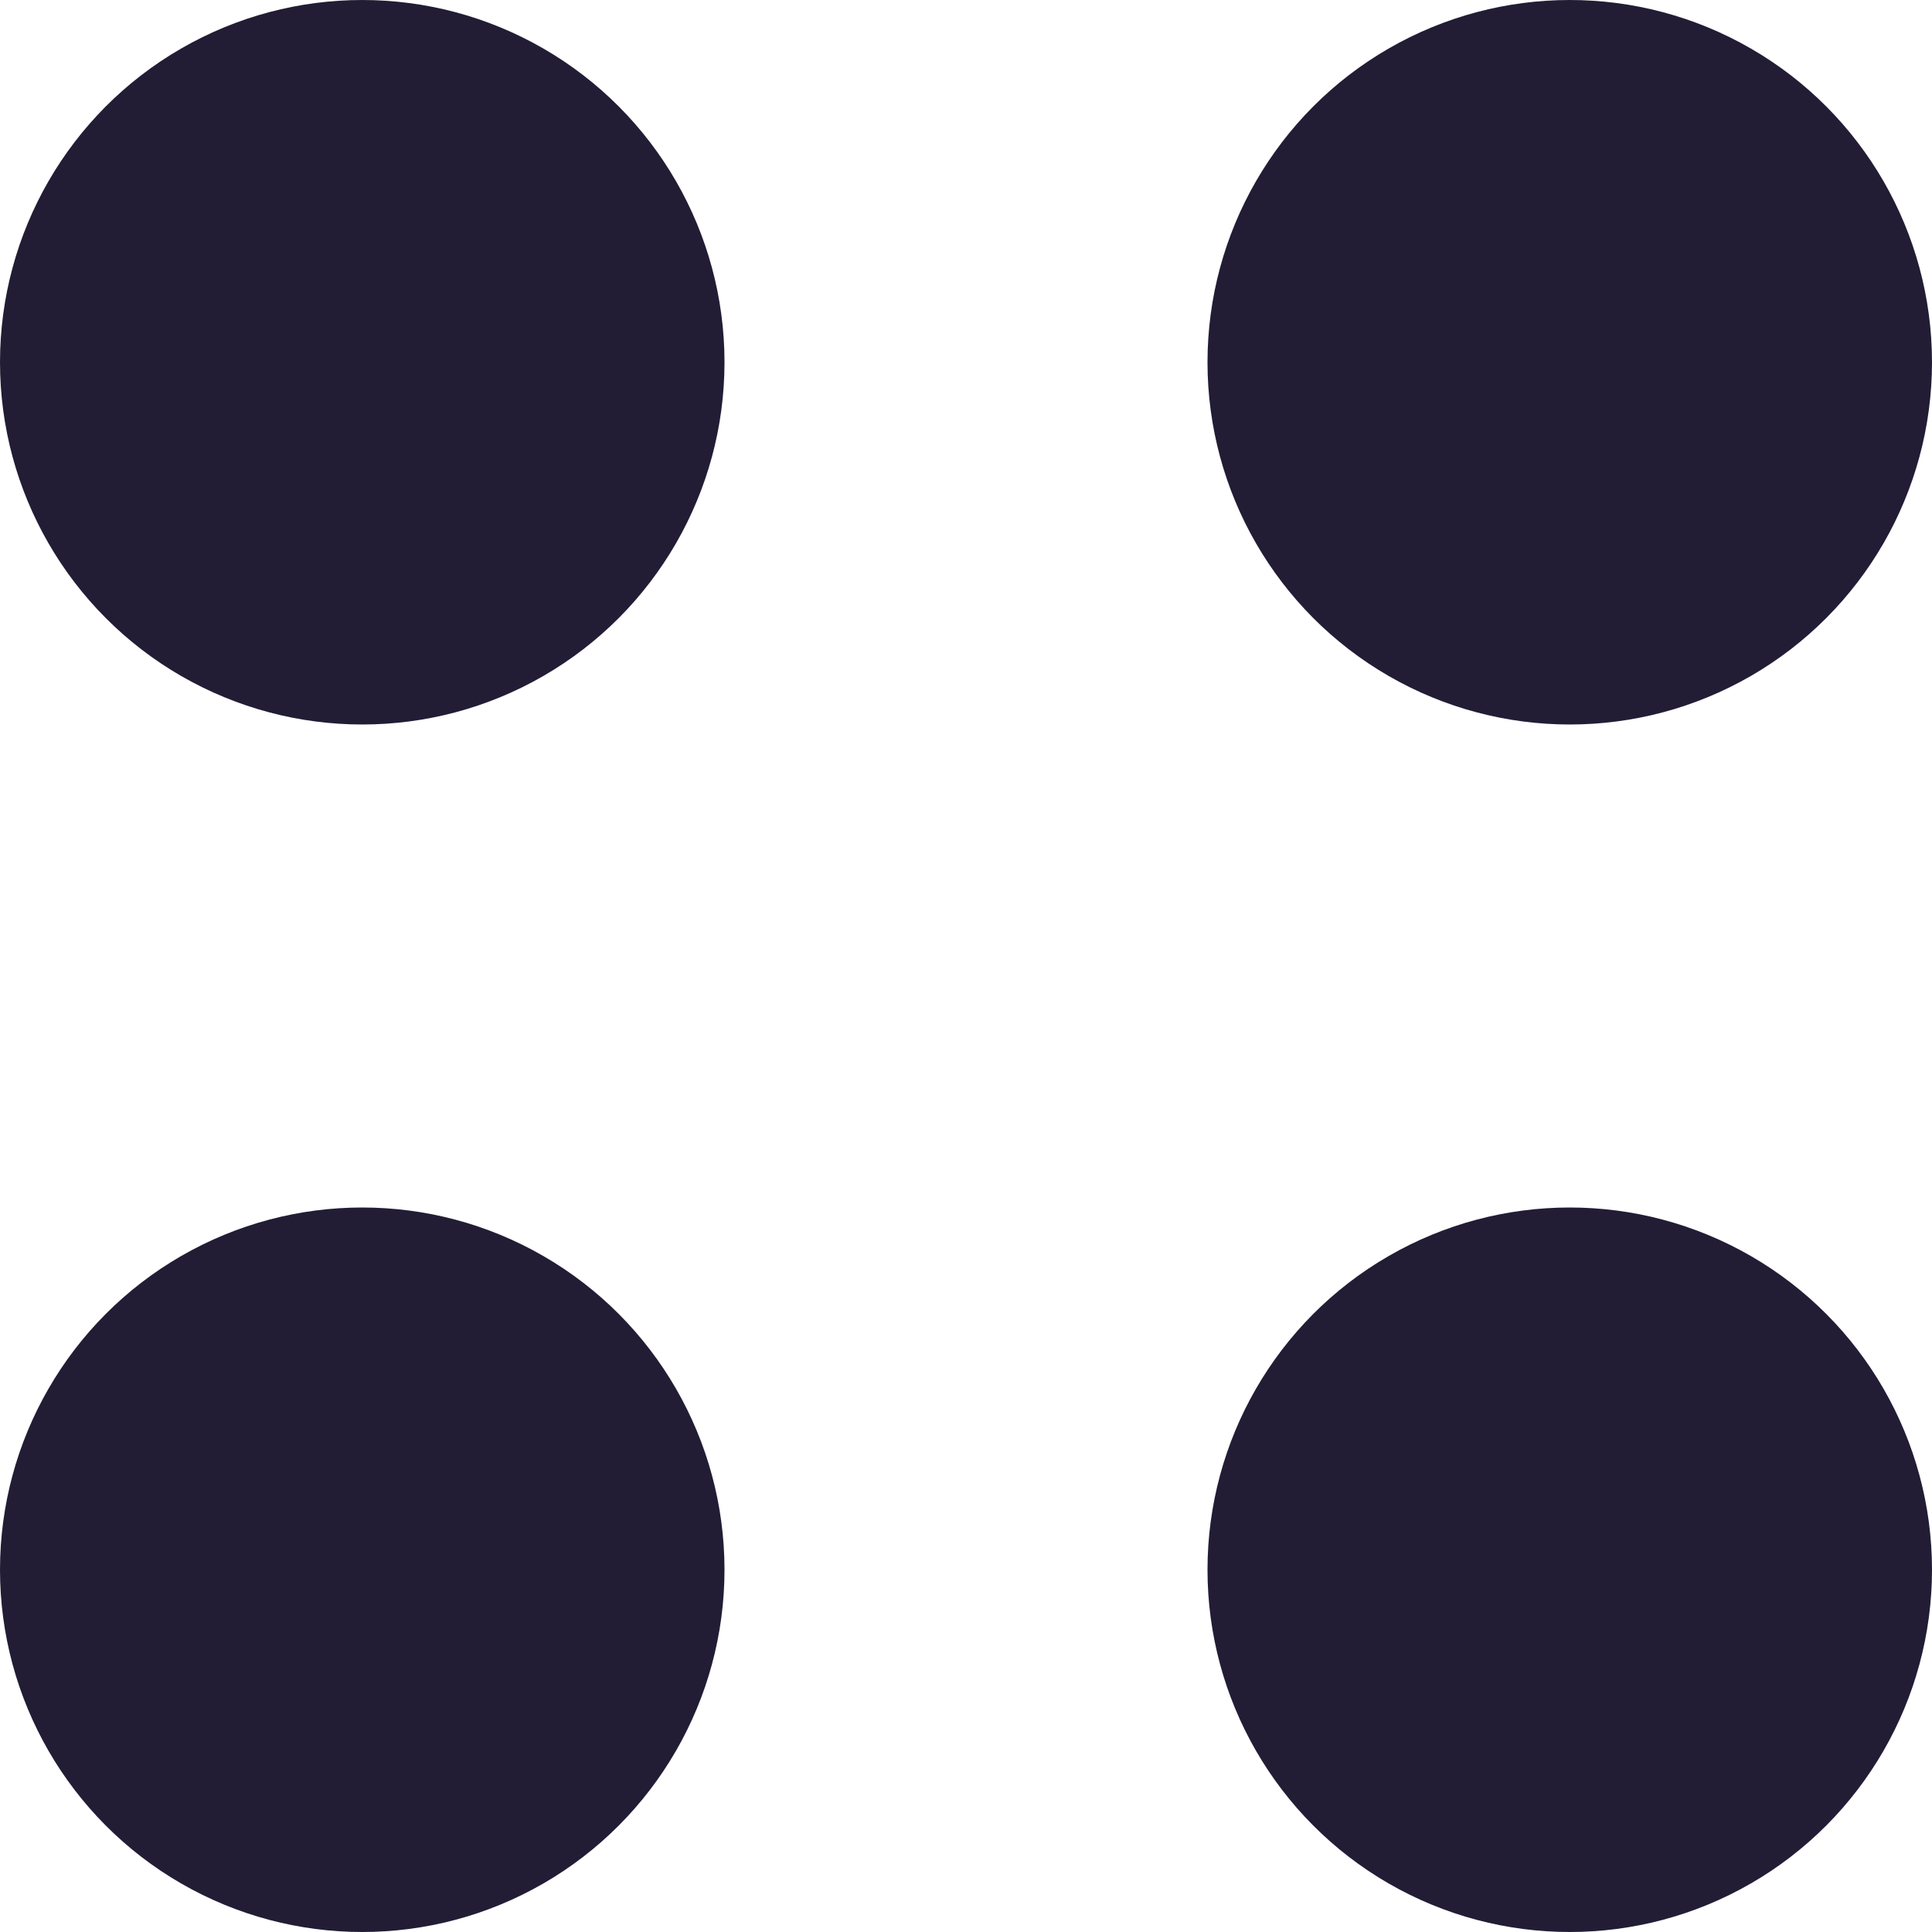 <svg width="16" height="16" viewBox="0 0 16 16" fill="none" xmlns="http://www.w3.org/2000/svg">
<circle cx="3" cy="3" r="3" fill="#221D35"/>
<circle cx="3" cy="13" r="3" fill="#221D35"/>
<circle cx="13" cy="3" r="3" fill="#221D35"/>
<circle cx="13" cy="13" r="3" fill="#221D35"/>
</svg>
